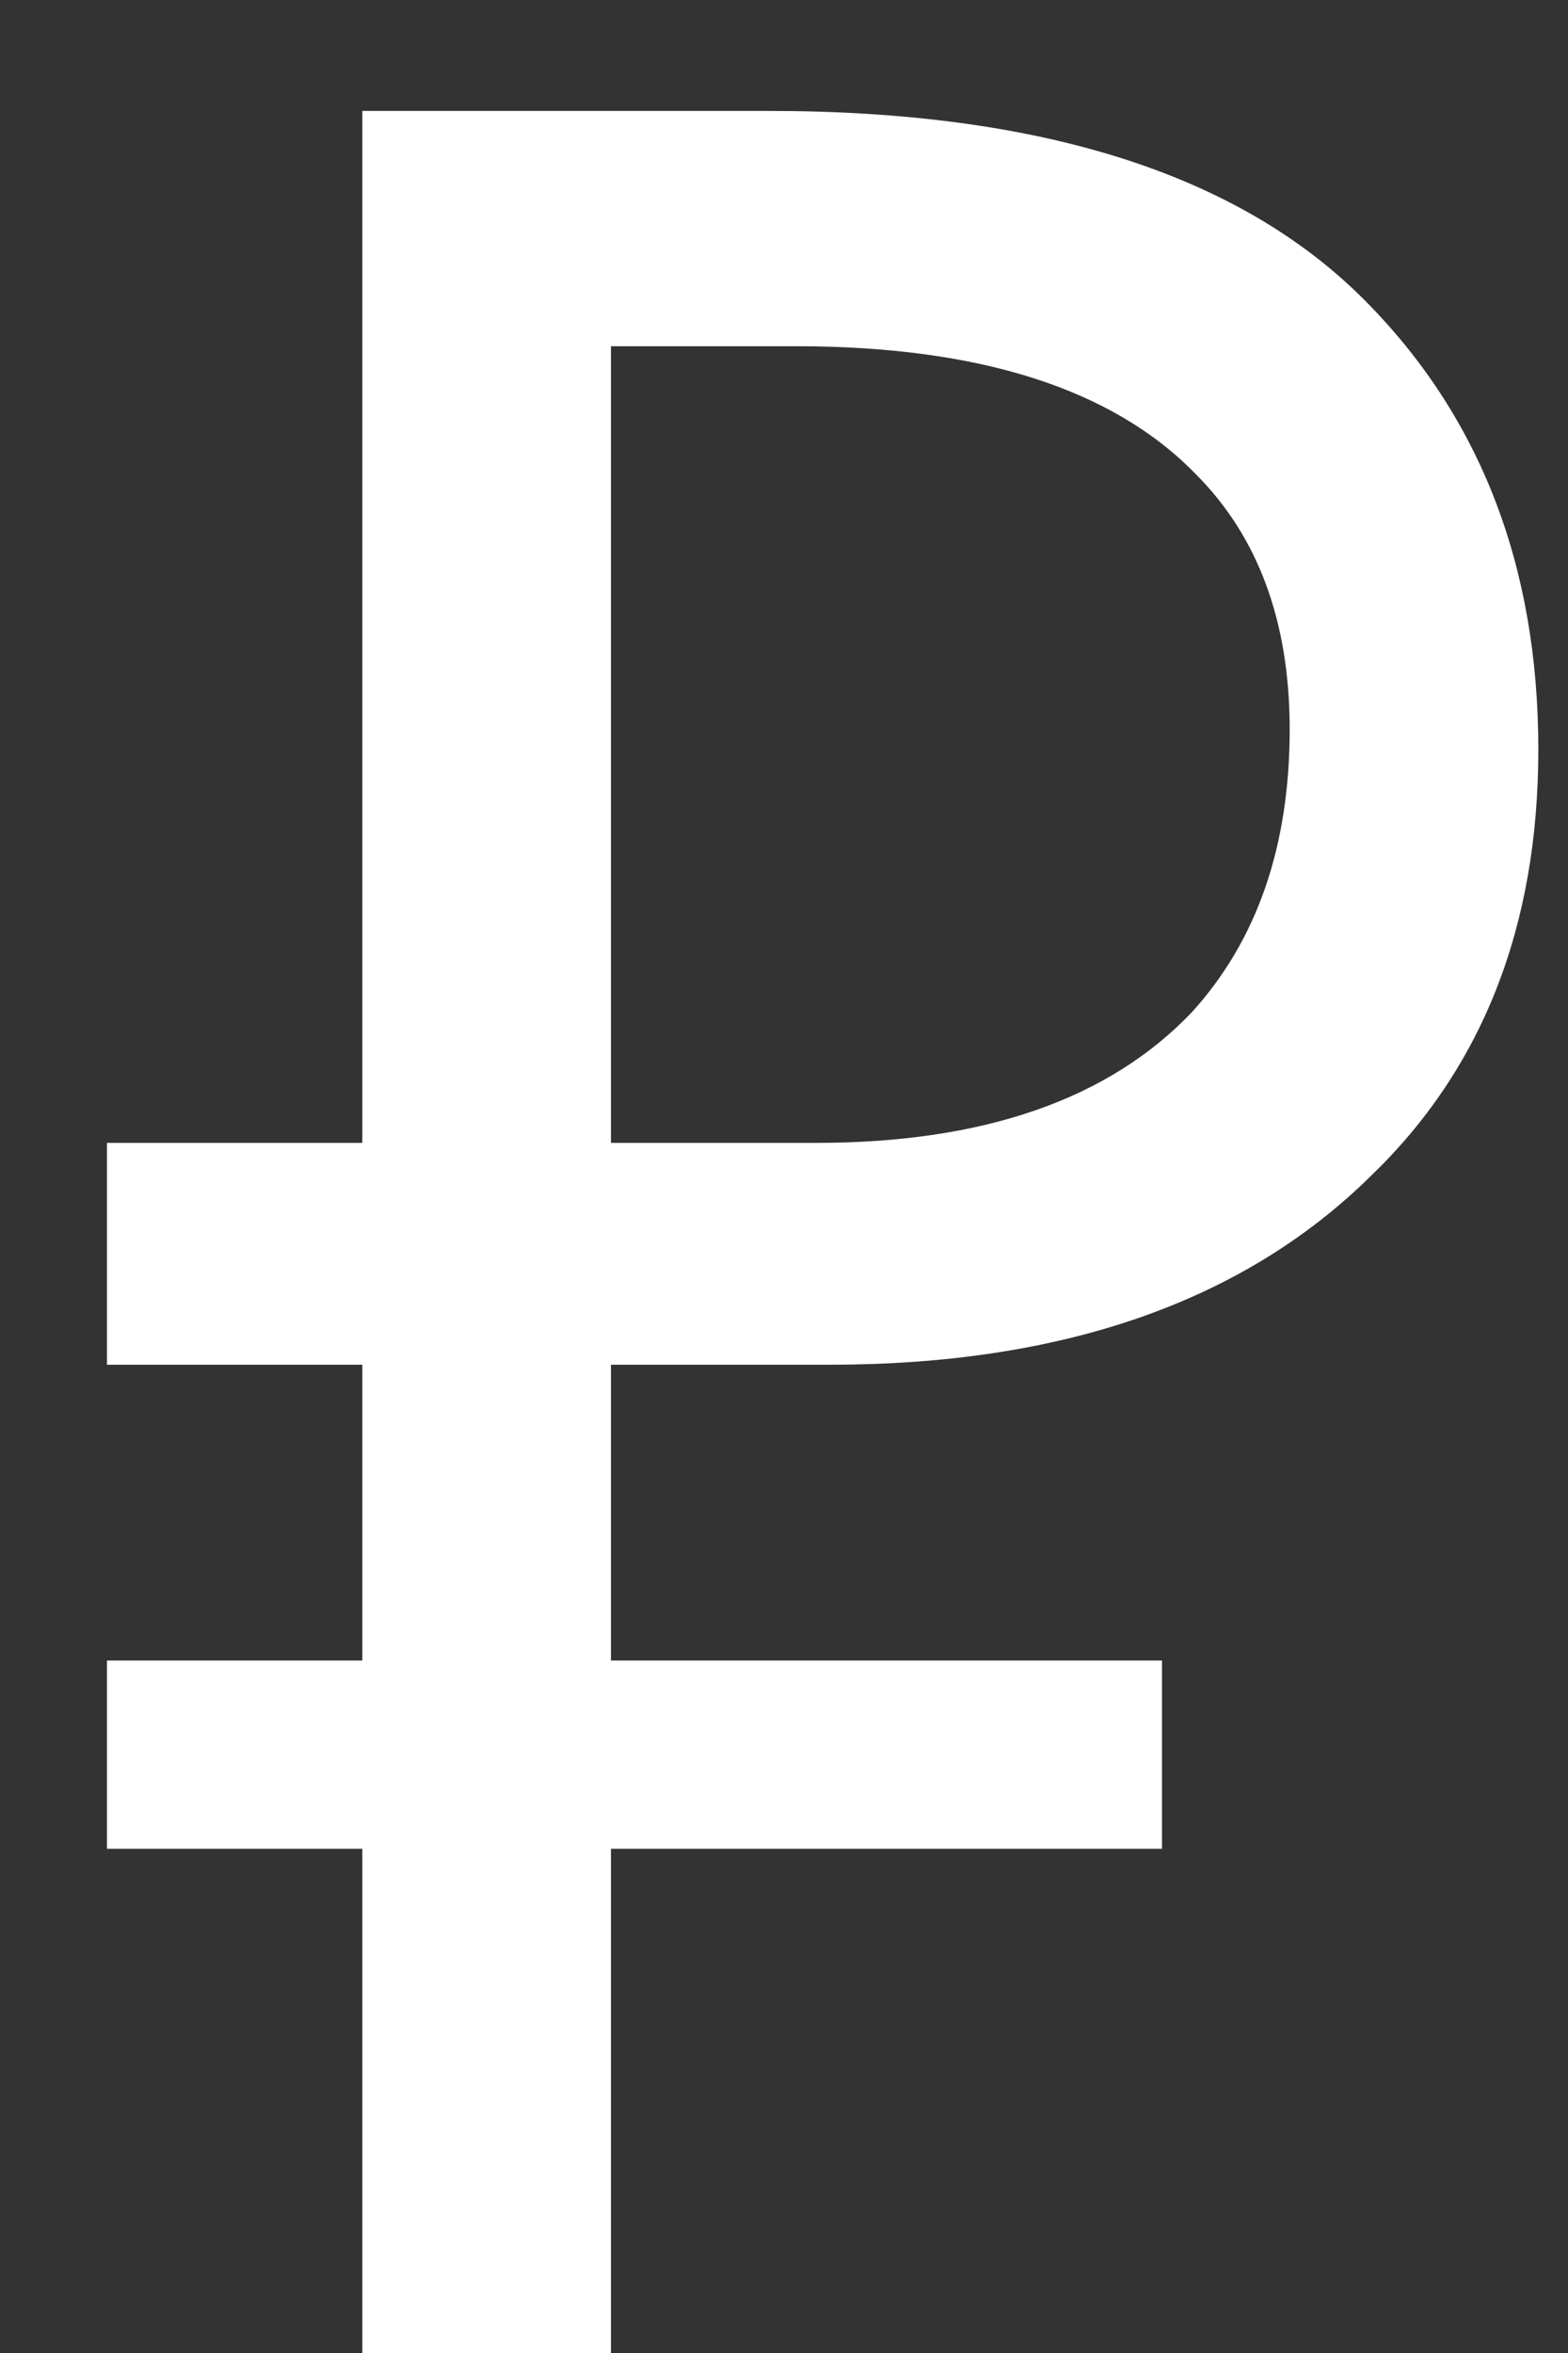 <svg width="14" height="21" viewBox="0 0 14 21" fill="none" xmlns="http://www.w3.org/2000/svg">
<rect x="0" y="0" width="14" height="21" fill="#333333" stroke="none"/>
<path d="M6.865 0.99C9.285 0.99 11.055 1.55 12.175 2.67C13.215 3.71 13.735 5.05 13.735 6.69C13.735 8.27 13.235 9.54 12.235 10.5C11.095 11.62 9.485 12.18 7.405 12.18H5.455V14.82H10.375V16.5H5.455V21H3.235V16.5H0.955V14.82H3.235V12.18H0.955V10.2H3.235V0.99H6.865ZM5.455 3.09V10.2H7.285C8.785 10.2 9.905 9.81 10.645 9.03C11.225 8.39 11.515 7.55 11.515 6.51C11.515 5.55 11.235 4.79 10.675 4.23C9.935 3.47 8.745 3.09 7.105 3.09H5.455Z" fill="white"/>
</svg>
